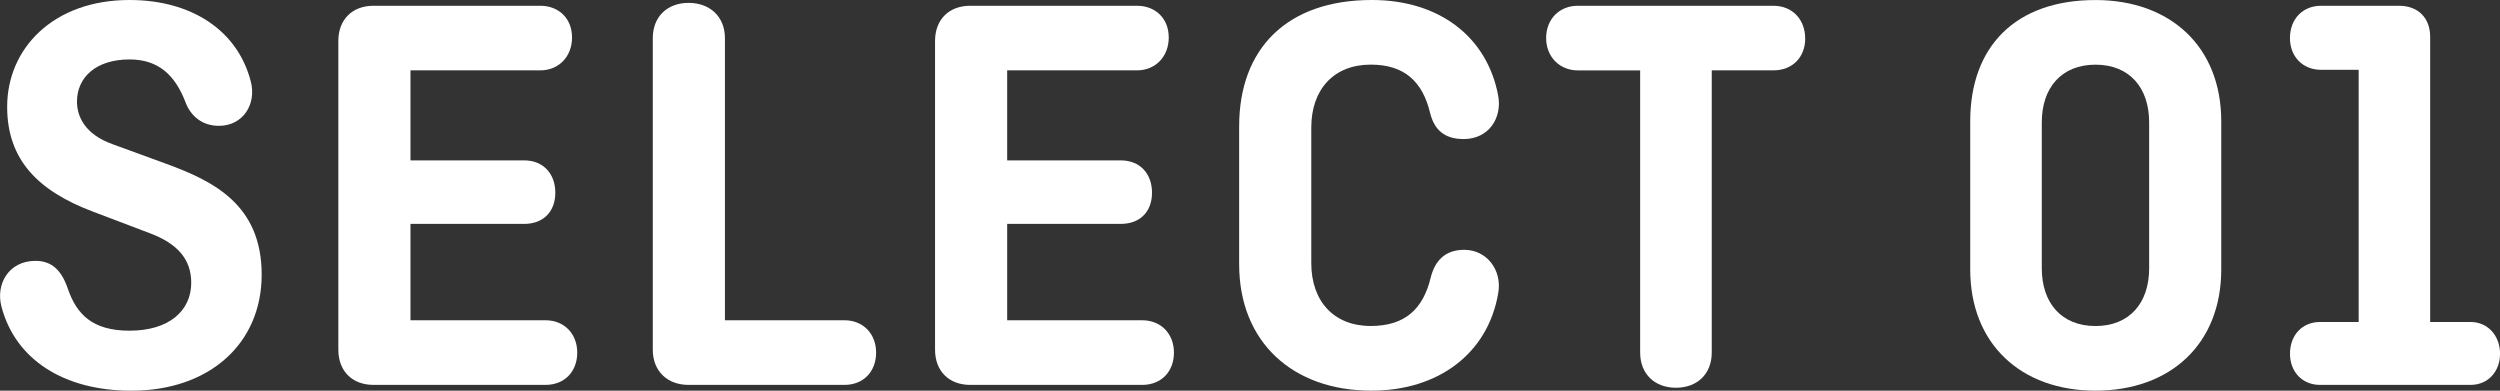 <?xml version="1.0" encoding="UTF-8"?><svg id="_レイヤー_2" xmlns="http://www.w3.org/2000/svg" viewBox="0 0 64.986 10.155"><rect x="0" y="0" width="64.986" height="10.155" fill="#333333" stroke="none"/><defs><style>.cls-1{fill:#fff;}</style></defs><g id="_レイヤー_1-2"><path class="cls-1" d="M4.821,2.655c-.271-.705-.705-1.11-1.455-1.11-.87,0-1.365.465-1.365,1.096,0,.39.21.854.93,1.109l1.396.51c1.229.45,2.475,1.065,2.475,2.88,0,1.785-1.35,3.016-3.39,3.016-1.755,0-3.015-.811-3.375-2.19-.15-.57.18-1.185.885-1.185.42,0,.675.239.84.72.226.66.631,1.095,1.605,1.095,1.035,0,1.604-.524,1.604-1.245,0-.614-.359-1.02-1.08-1.29l-1.499-.569C1.01,4.965.186,4.17.186,2.775.186,1.26,1.385,0,3.366,0c1.62,0,2.805.795,3.149,2.101.165.6-.194,1.17-.824,1.17-.436,0-.735-.255-.87-.615Z"/><path class="cls-1" d="M10.67,5.82v2.505h3.51c.495,0,.825.359.825.84,0,.495-.33.84-.825.84h-4.47c-.555,0-.915-.36-.915-.915V1.065c0-.555.36-.915.915-.915h4.335c.48,0,.825.33.825.825s-.345.854-.825.854h-3.375v2.34h2.955c.495,0,.81.345.81.84s-.314.811-.81.811h-2.955Z"/><path class="cls-1" d="M18.845,8.325h3.105c.494,0,.824.359.824.84,0,.495-.33.84-.824.84h-4.05c-.556,0-.931-.36-.931-.915V.99c0-.555.375-.915.931-.915.555,0,.944.36.944.915v7.335Z"/><path class="cls-1" d="M26.181,5.82v2.505h3.51c.495,0,.825.359.825.84,0,.495-.33.84-.825.84h-4.47c-.555,0-.915-.36-.915-.915V1.065c0-.555.36-.915.915-.915h4.335c.48,0,.825.33.825.825s-.345.854-.825.854h-3.375v2.34h2.955c.495,0,.81.345.81.84s-.314.811-.81.811h-2.955Z"/><path class="cls-1" d="M38.946,7.62c-.27,1.575-1.56,2.535-3.3,2.535-2.04,0-3.435-1.261-3.435-3.285v-3.585c0-2.025,1.245-3.285,3.449-3.285,1.755,0,3,.96,3.285,2.49.105.57-.24,1.125-.899,1.125-.511,0-.766-.255-.87-.675-.195-.811-.66-1.26-1.545-1.26-.96,0-1.545.645-1.545,1.635v3.524c0,.99.585,1.635,1.545,1.635.899,0,1.364-.449,1.56-1.26.105-.42.36-.72.87-.72.585,0,.99.524.885,1.125Z"/><path class="cls-1" d="M41.015.15h5.085c.495,0,.825.36.825.854,0,.48-.33.825-.825.825h-1.604v7.335c0,.555-.375.915-.93.915-.556,0-.931-.36-.931-.915V1.83h-1.62c-.479,0-.824-.359-.824-.84,0-.495.345-.84.824-.84Z"/><path class="cls-1" d="M57.74,7.005c0,1.935-1.319,3.15-3.27,3.15-1.936,0-3.255-1.216-3.255-3.15v-3.854c0-1.936,1.17-3.15,3.255-3.15,1.95,0,3.27,1.215,3.27,3.15v3.854ZM53.075,6.975c0,.9.511,1.5,1.396,1.5s1.395-.6,1.395-1.5v-3.795c0-.899-.51-1.499-1.395-1.499s-1.396.6-1.396,1.499v3.795Z"/><path class="cls-1" d="M60.337.15h2.024c.495,0,.81.314.81.81v7.41h1.051c.449,0,.765.359.765.825,0,.465-.315.81-.765.81h-3.915c-.465,0-.78-.345-.78-.81,0-.48.315-.825.78-.825h1.005V1.815h-.975c-.48,0-.811-.345-.811-.825,0-.495.33-.84.811-.84Z"/></g></svg>